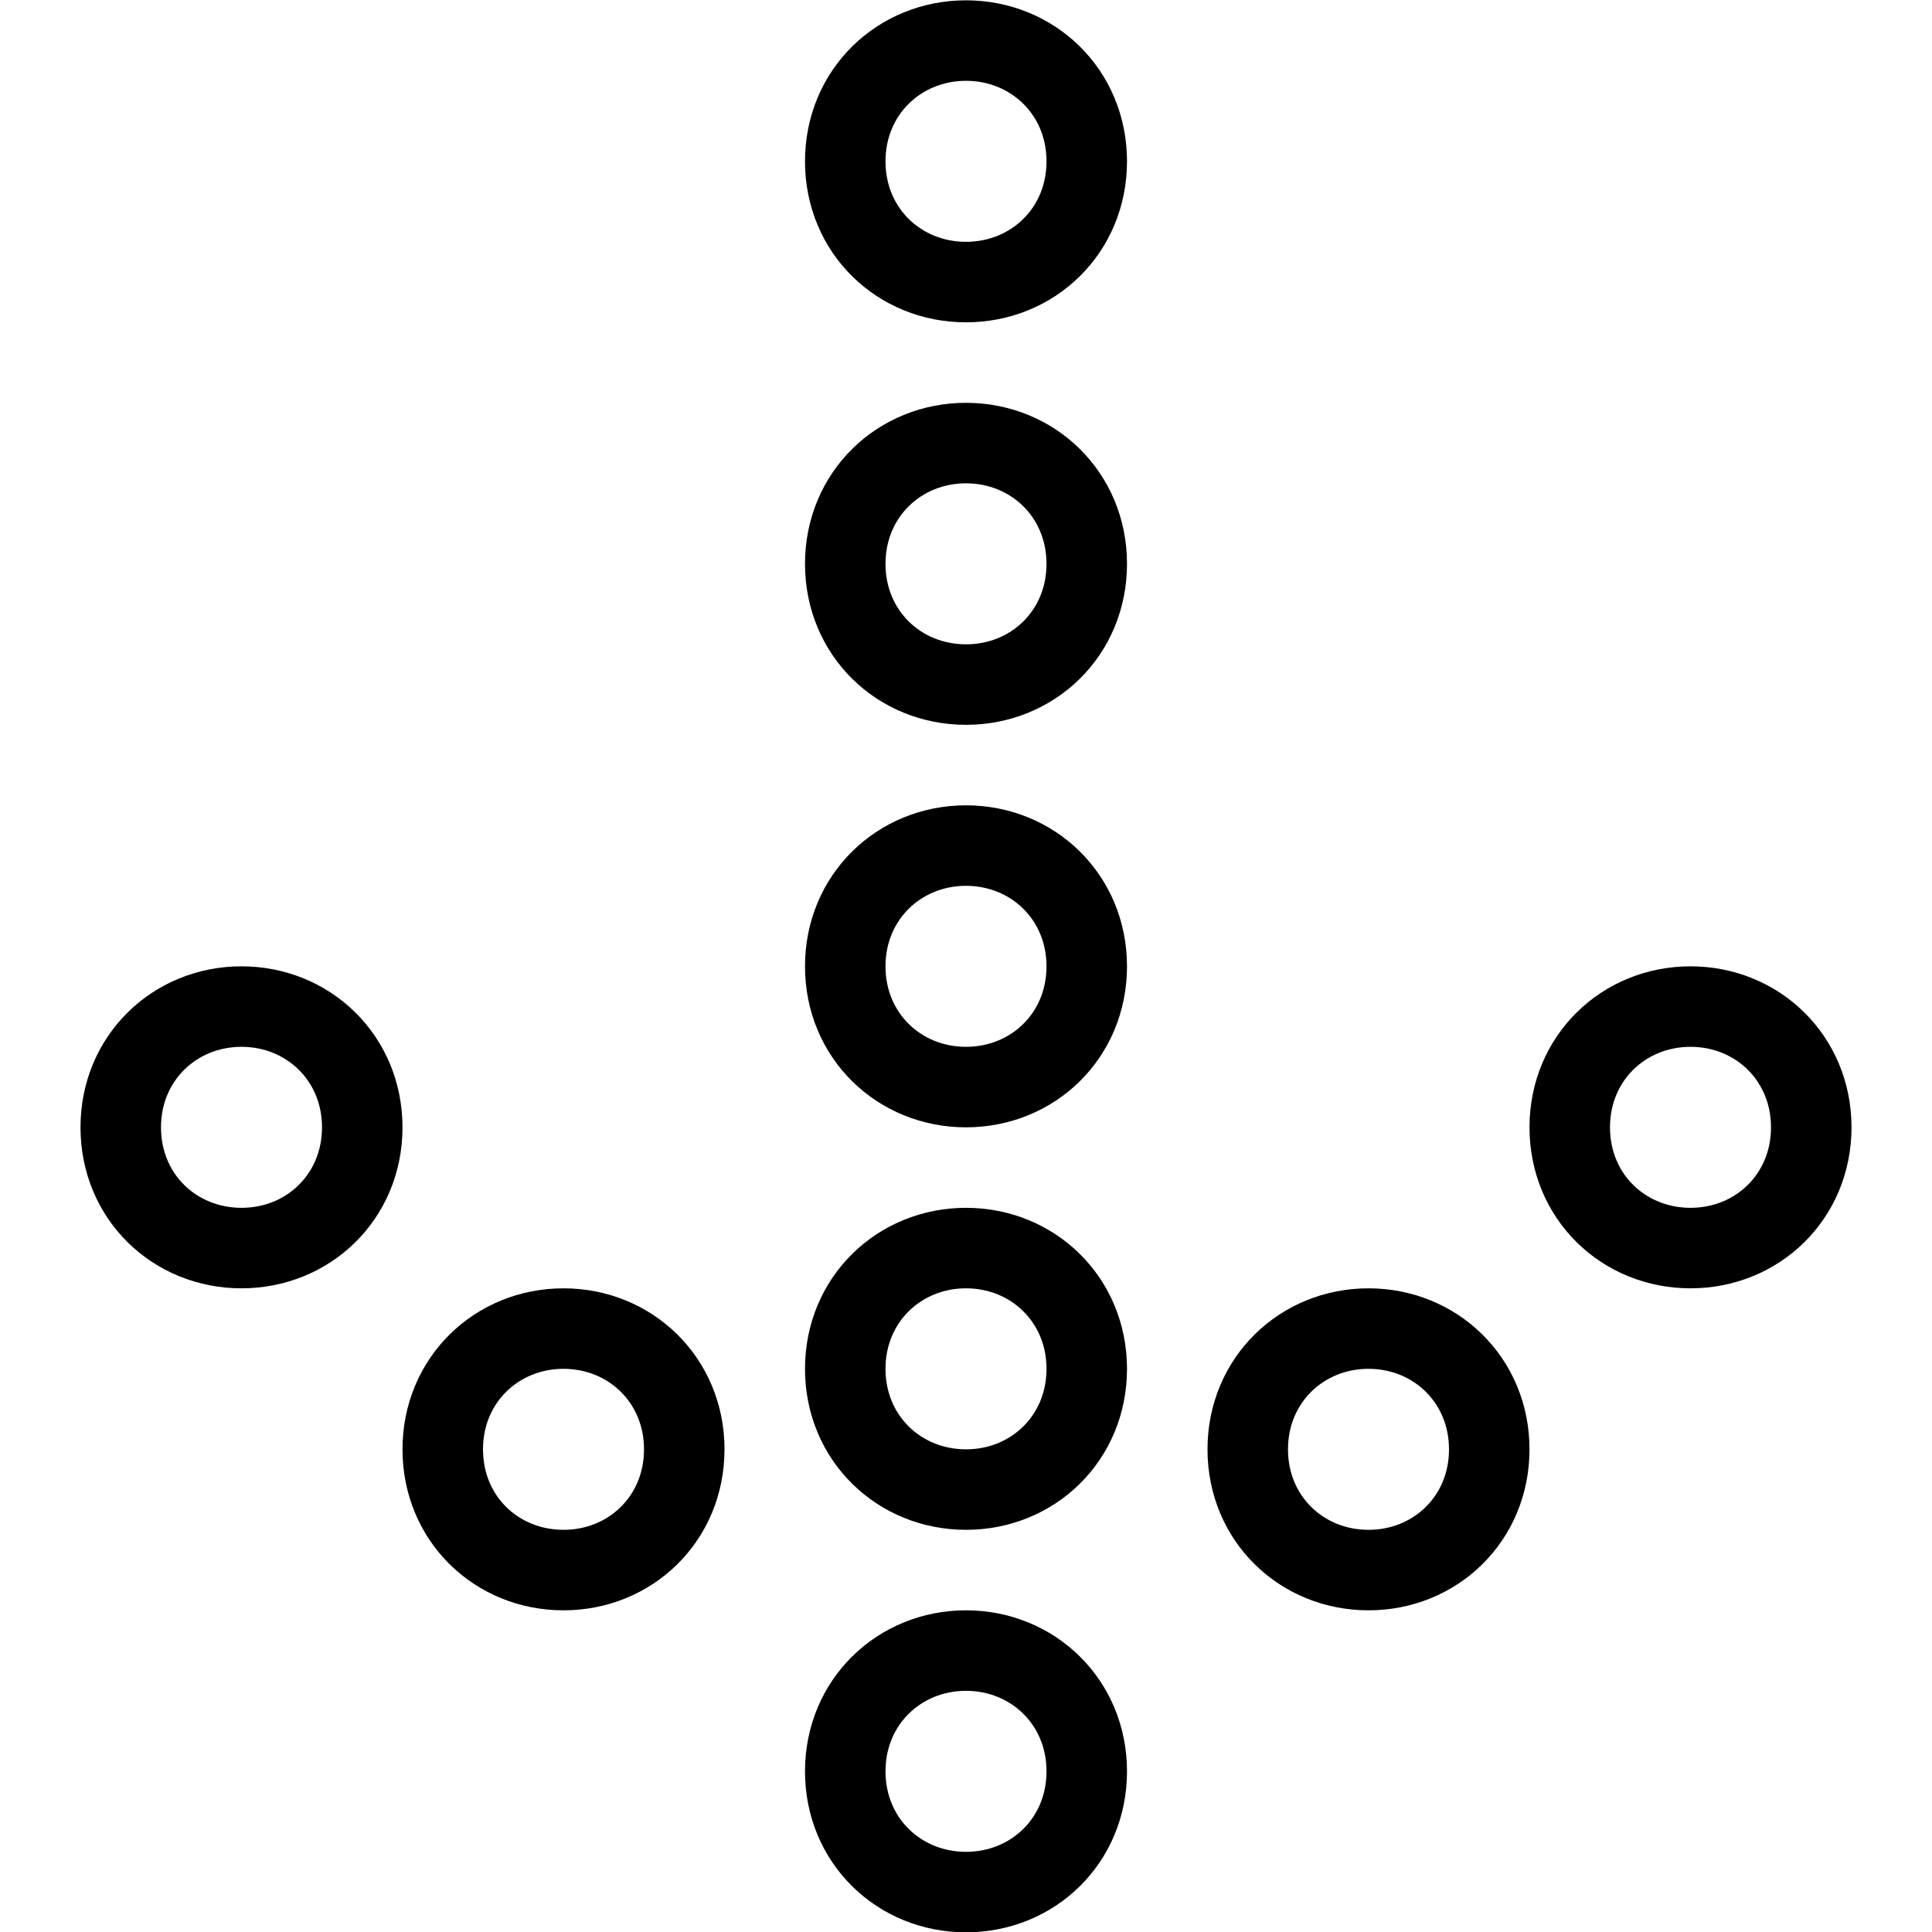 <?xml version="1.0" encoding="utf-8"?>
<!-- Generator: Adobe Illustrator 16.0.3, SVG Export Plug-In . SVG Version: 6.00 Build 0)  -->
<!DOCTYPE svg PUBLIC "-//W3C//DTD SVG 1.1//EN" "http://www.w3.org/Graphics/SVG/1.1/DTD/svg11.dtd">
<svg version="1.1" xmlns="http://www.w3.org/2000/svg" xmlns:xlink="http://www.w3.org/1999/xlink" x="0px" y="0px" width="24px"
	 height="24px" viewBox="0 0 24 24" enable-background="new 0 0 24 24" xml:space="preserve">
<g id="Outline_Icons">
	<g>
		<path fill="none" stroke="#000000" d="M12,23.504c-0.829,0-1.5-0.637-1.5-1.5c0-0.861,0.671-1.5,1.5-1.5s1.5,0.639,1.5,1.5
			C13.5,22.867,12.829,23.504,12,23.504z"/>
		<path fill="none" stroke="#000000" d="M17,19.504c-0.829,0-1.5-0.637-1.5-1.5c0-0.861,0.671-1.5,1.5-1.5s1.5,0.639,1.5,1.5
			C18.5,18.867,17.829,19.504,17,19.504z"/>
		<path fill="none" stroke="#000000" d="M21,15.504c-0.829,0-1.5-0.637-1.5-1.5c0-0.861,0.671-1.5,1.5-1.5s1.5,0.639,1.5,1.5
			C22.5,14.867,21.829,15.504,21,15.504z"/>
		<path fill="none" stroke="#000000" d="M7,19.504c0.829,0,1.5-0.637,1.5-1.5c0-0.861-0.671-1.5-1.5-1.5s-1.5,0.639-1.5,1.5
			C5.5,18.867,6.17,19.504,7,19.504z"/>
		<path fill="none" stroke="#000000" d="M3,15.504c0.829,0,1.5-0.637,1.5-1.5c0-0.861-0.671-1.5-1.5-1.5s-1.5,0.639-1.5,1.5
			C1.5,14.867,2.17,15.504,3,15.504z"/>
		<path fill="none" stroke="#000000" d="M12,3.504c-0.829,0-1.5-0.637-1.5-1.5c0-0.861,0.671-1.5,1.5-1.5s1.5,0.639,1.5,1.5
			C13.5,2.867,12.829,3.504,12,3.504z"/>
		<path fill="none" stroke="#000000" d="M12,8.504c-0.829,0-1.5-0.637-1.5-1.5c0-0.861,0.671-1.5,1.5-1.5s1.5,0.639,1.5,1.5
			C13.5,7.867,12.829,8.504,12,8.504z"/>
		<path fill="none" stroke="#000000" d="M12,13.504c-0.829,0-1.5-0.637-1.5-1.5c0-0.861,0.671-1.5,1.5-1.5s1.5,0.639,1.5,1.5
			C13.5,12.867,12.829,13.504,12,13.504z"/>
		<path fill="none" stroke="#000000" d="M12,18.504c-0.829,0-1.5-0.637-1.5-1.5c0-0.861,0.671-1.5,1.5-1.5s1.5,0.639,1.5,1.5
			C13.5,17.867,12.829,18.504,12,18.504z"/>
	</g>
</g>
<g id="Frames-24px">
	<rect fill="none" width="24" height="24"/>
</g>
</svg>
